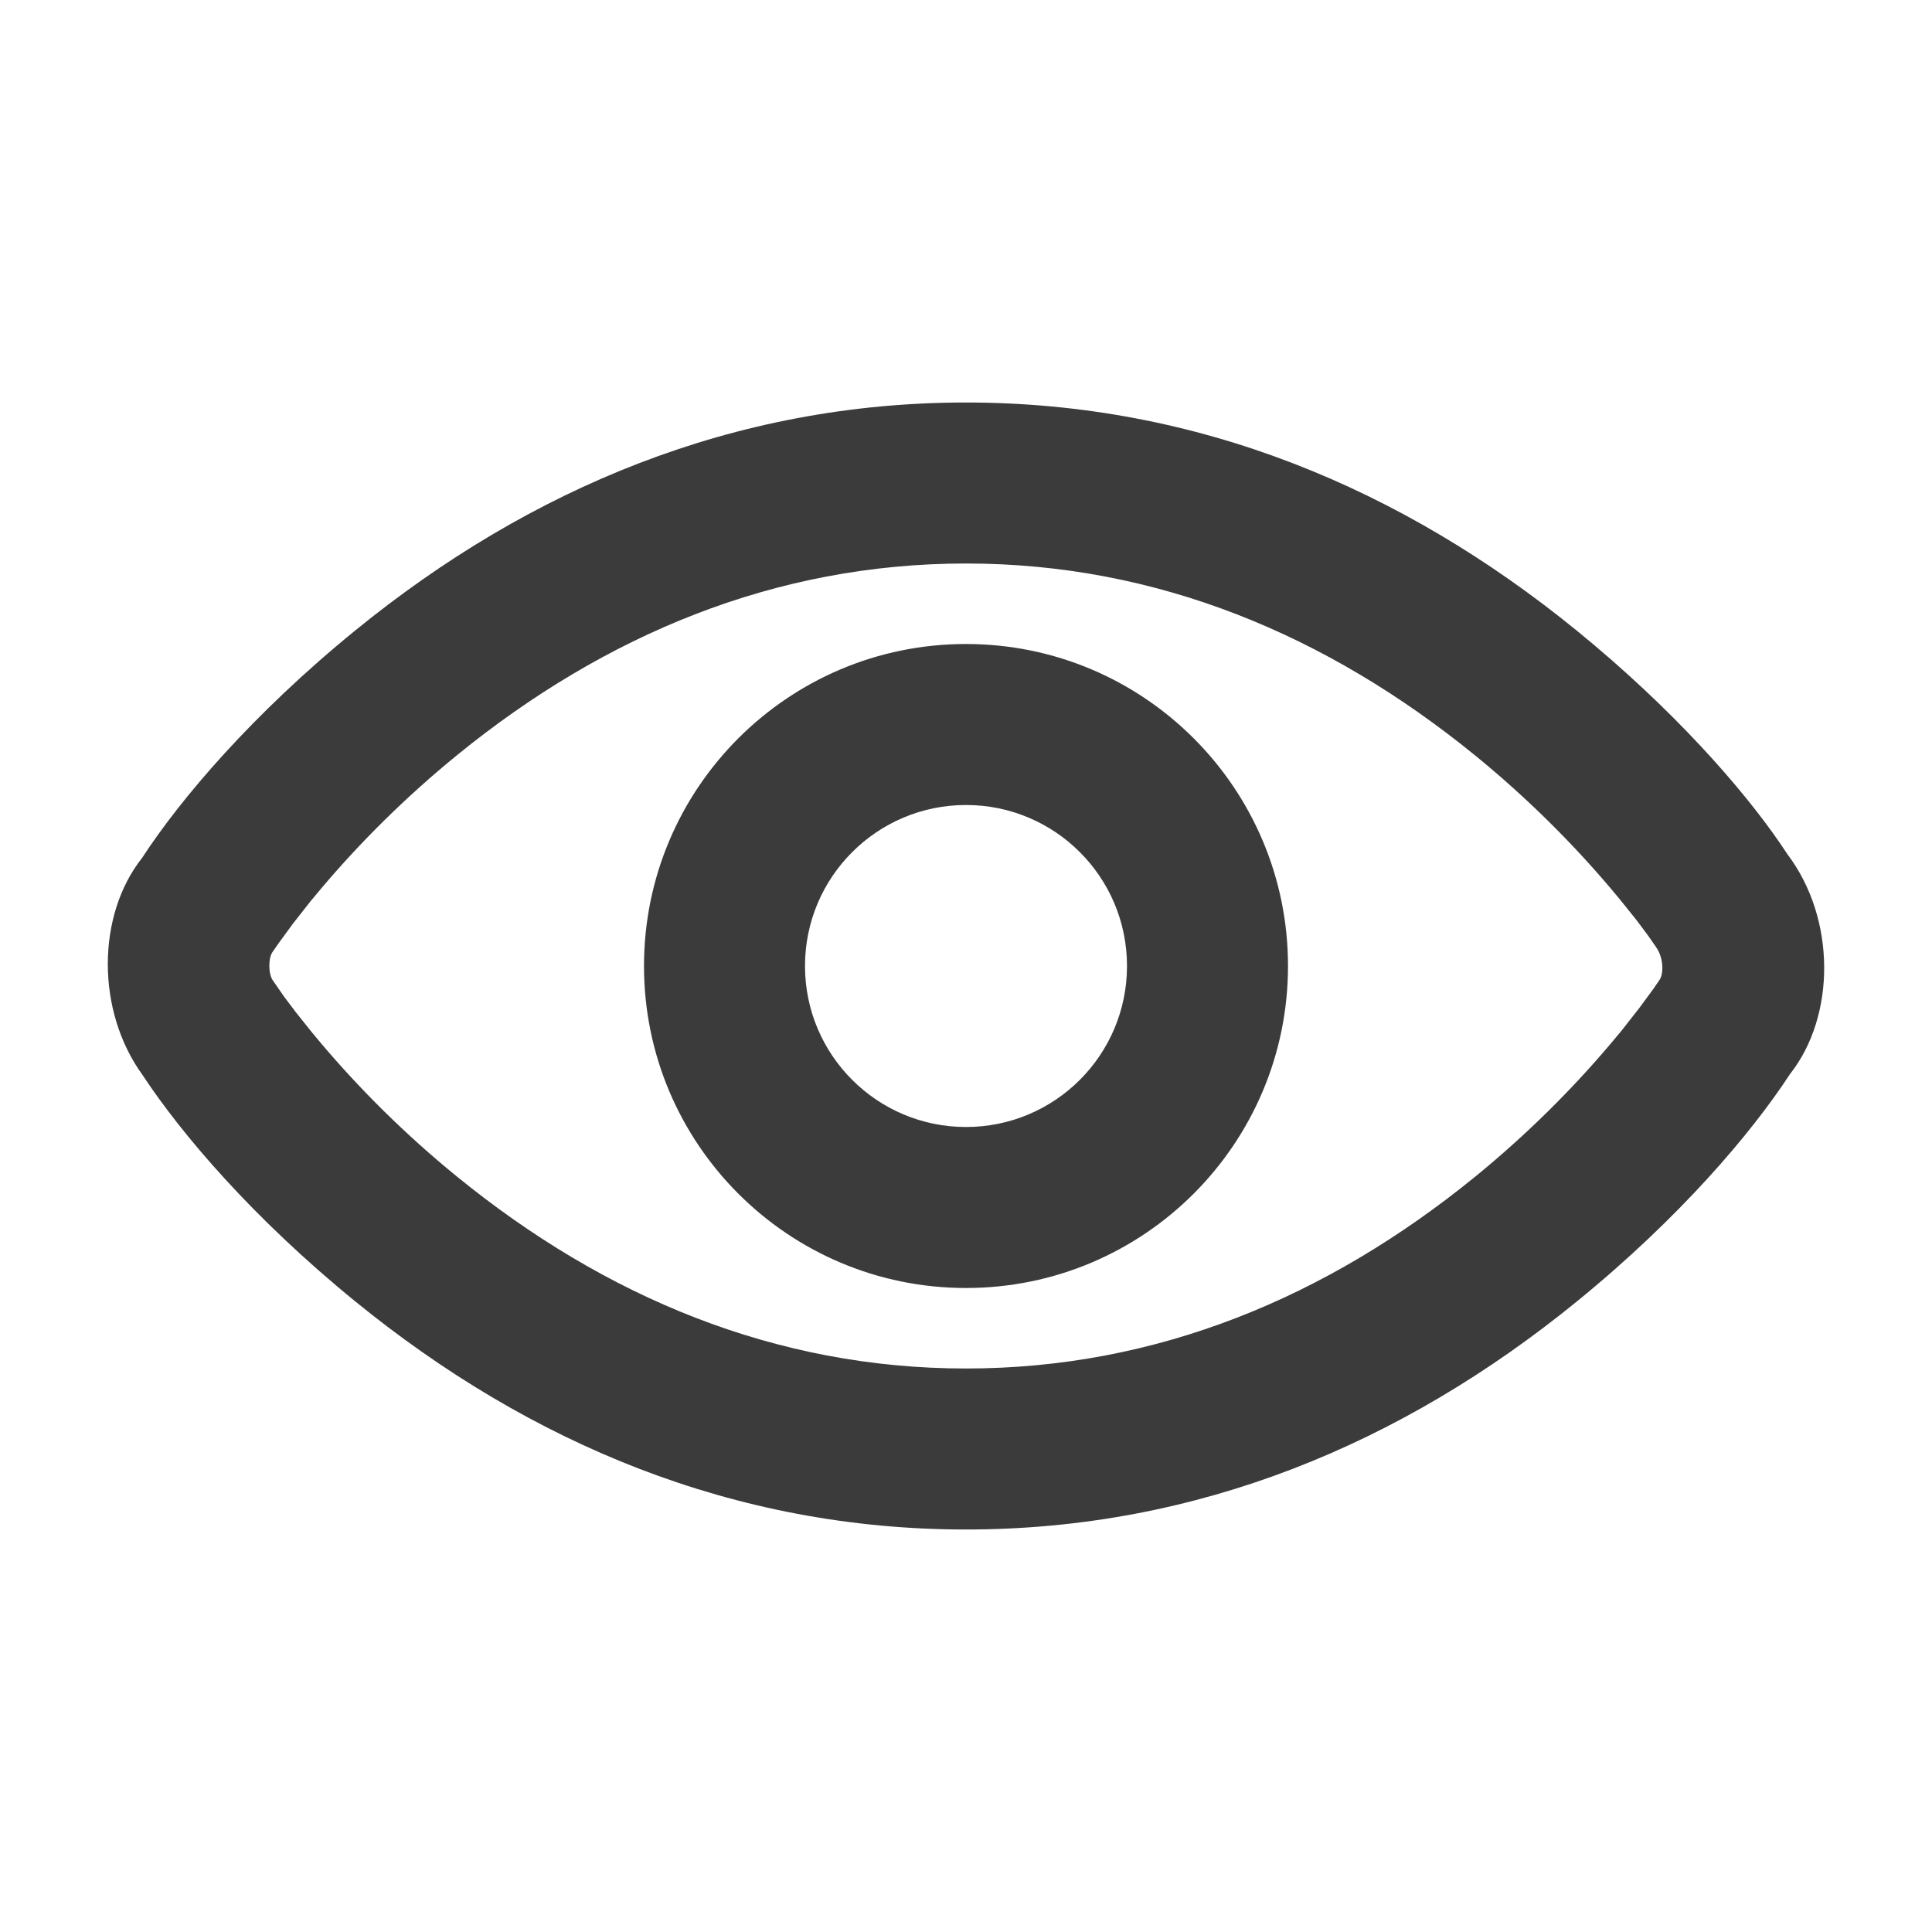 <svg
  width="24"
  height="24"
  viewBox="0 0 24 24"
  fill="none"
  xmlns="http://www.w3.org/2000/svg"
>
<path
    fill-rule="evenodd"
    clip-rule="evenodd"
    d="M12 5C14.878 5 17.417 6.067 19.585 7.832C20.79 8.813 21.646 9.797 22.111 10.473L22.205 10.613C22.808 11.411 22.807 12.62 22.235 13.344C21.758 14.074 20.869 15.126 19.58 16.174C17.415 17.935 14.877 19 12 19C9.122 19 6.583 17.933 4.415 16.168C3.139 15.129 2.254 14.087 1.772 13.356C1.192 12.558 1.2 11.37 1.766 10.656C2.242 9.926 3.131 8.875 4.42 7.826C6.585 6.065 9.123 5 12 5ZM12 7C9.627 7 7.516 7.886 5.682 9.377C5.034 9.905 4.468 10.471 3.991 11.036L3.858 11.195L3.636 11.478L3.462 11.716C3.436 11.752 3.412 11.787 3.389 11.821C3.331 11.895 3.331 12.102 3.391 12.181L3.527 12.378L3.674 12.573L3.868 12.816C3.904 12.86 3.942 12.906 3.983 12.954C4.461 13.52 5.028 14.088 5.678 14.617C7.514 16.111 9.628 17 12 17C14.373 17 16.484 16.114 18.318 14.623C18.966 14.095 19.532 13.529 20.009 12.964L20.142 12.805L20.364 12.522L20.539 12.284C20.564 12.248 20.588 12.213 20.611 12.179C20.669 12.105 20.669 11.898 20.57 11.762L20.473 11.622L20.327 11.427L20.132 11.184C20.096 11.14 20.058 11.094 20.017 11.046C19.539 10.48 18.972 9.912 18.323 9.383C16.486 7.888 14.373 7 12 7ZM12 8C14.209 8 16 9.791 16 12C16 14.209 14.209 16 12 16C9.791 16 8 14.209 8 12C8 9.791 9.791 8 12 8ZM12 10C10.896 10 10 10.895 10 12C10 13.105 10.896 14 12 14C13.105 14 14 13.105 14 12C14 10.895 13.105 10 12 10Z"
    fill="#3B3B3B"
  />
</svg>

